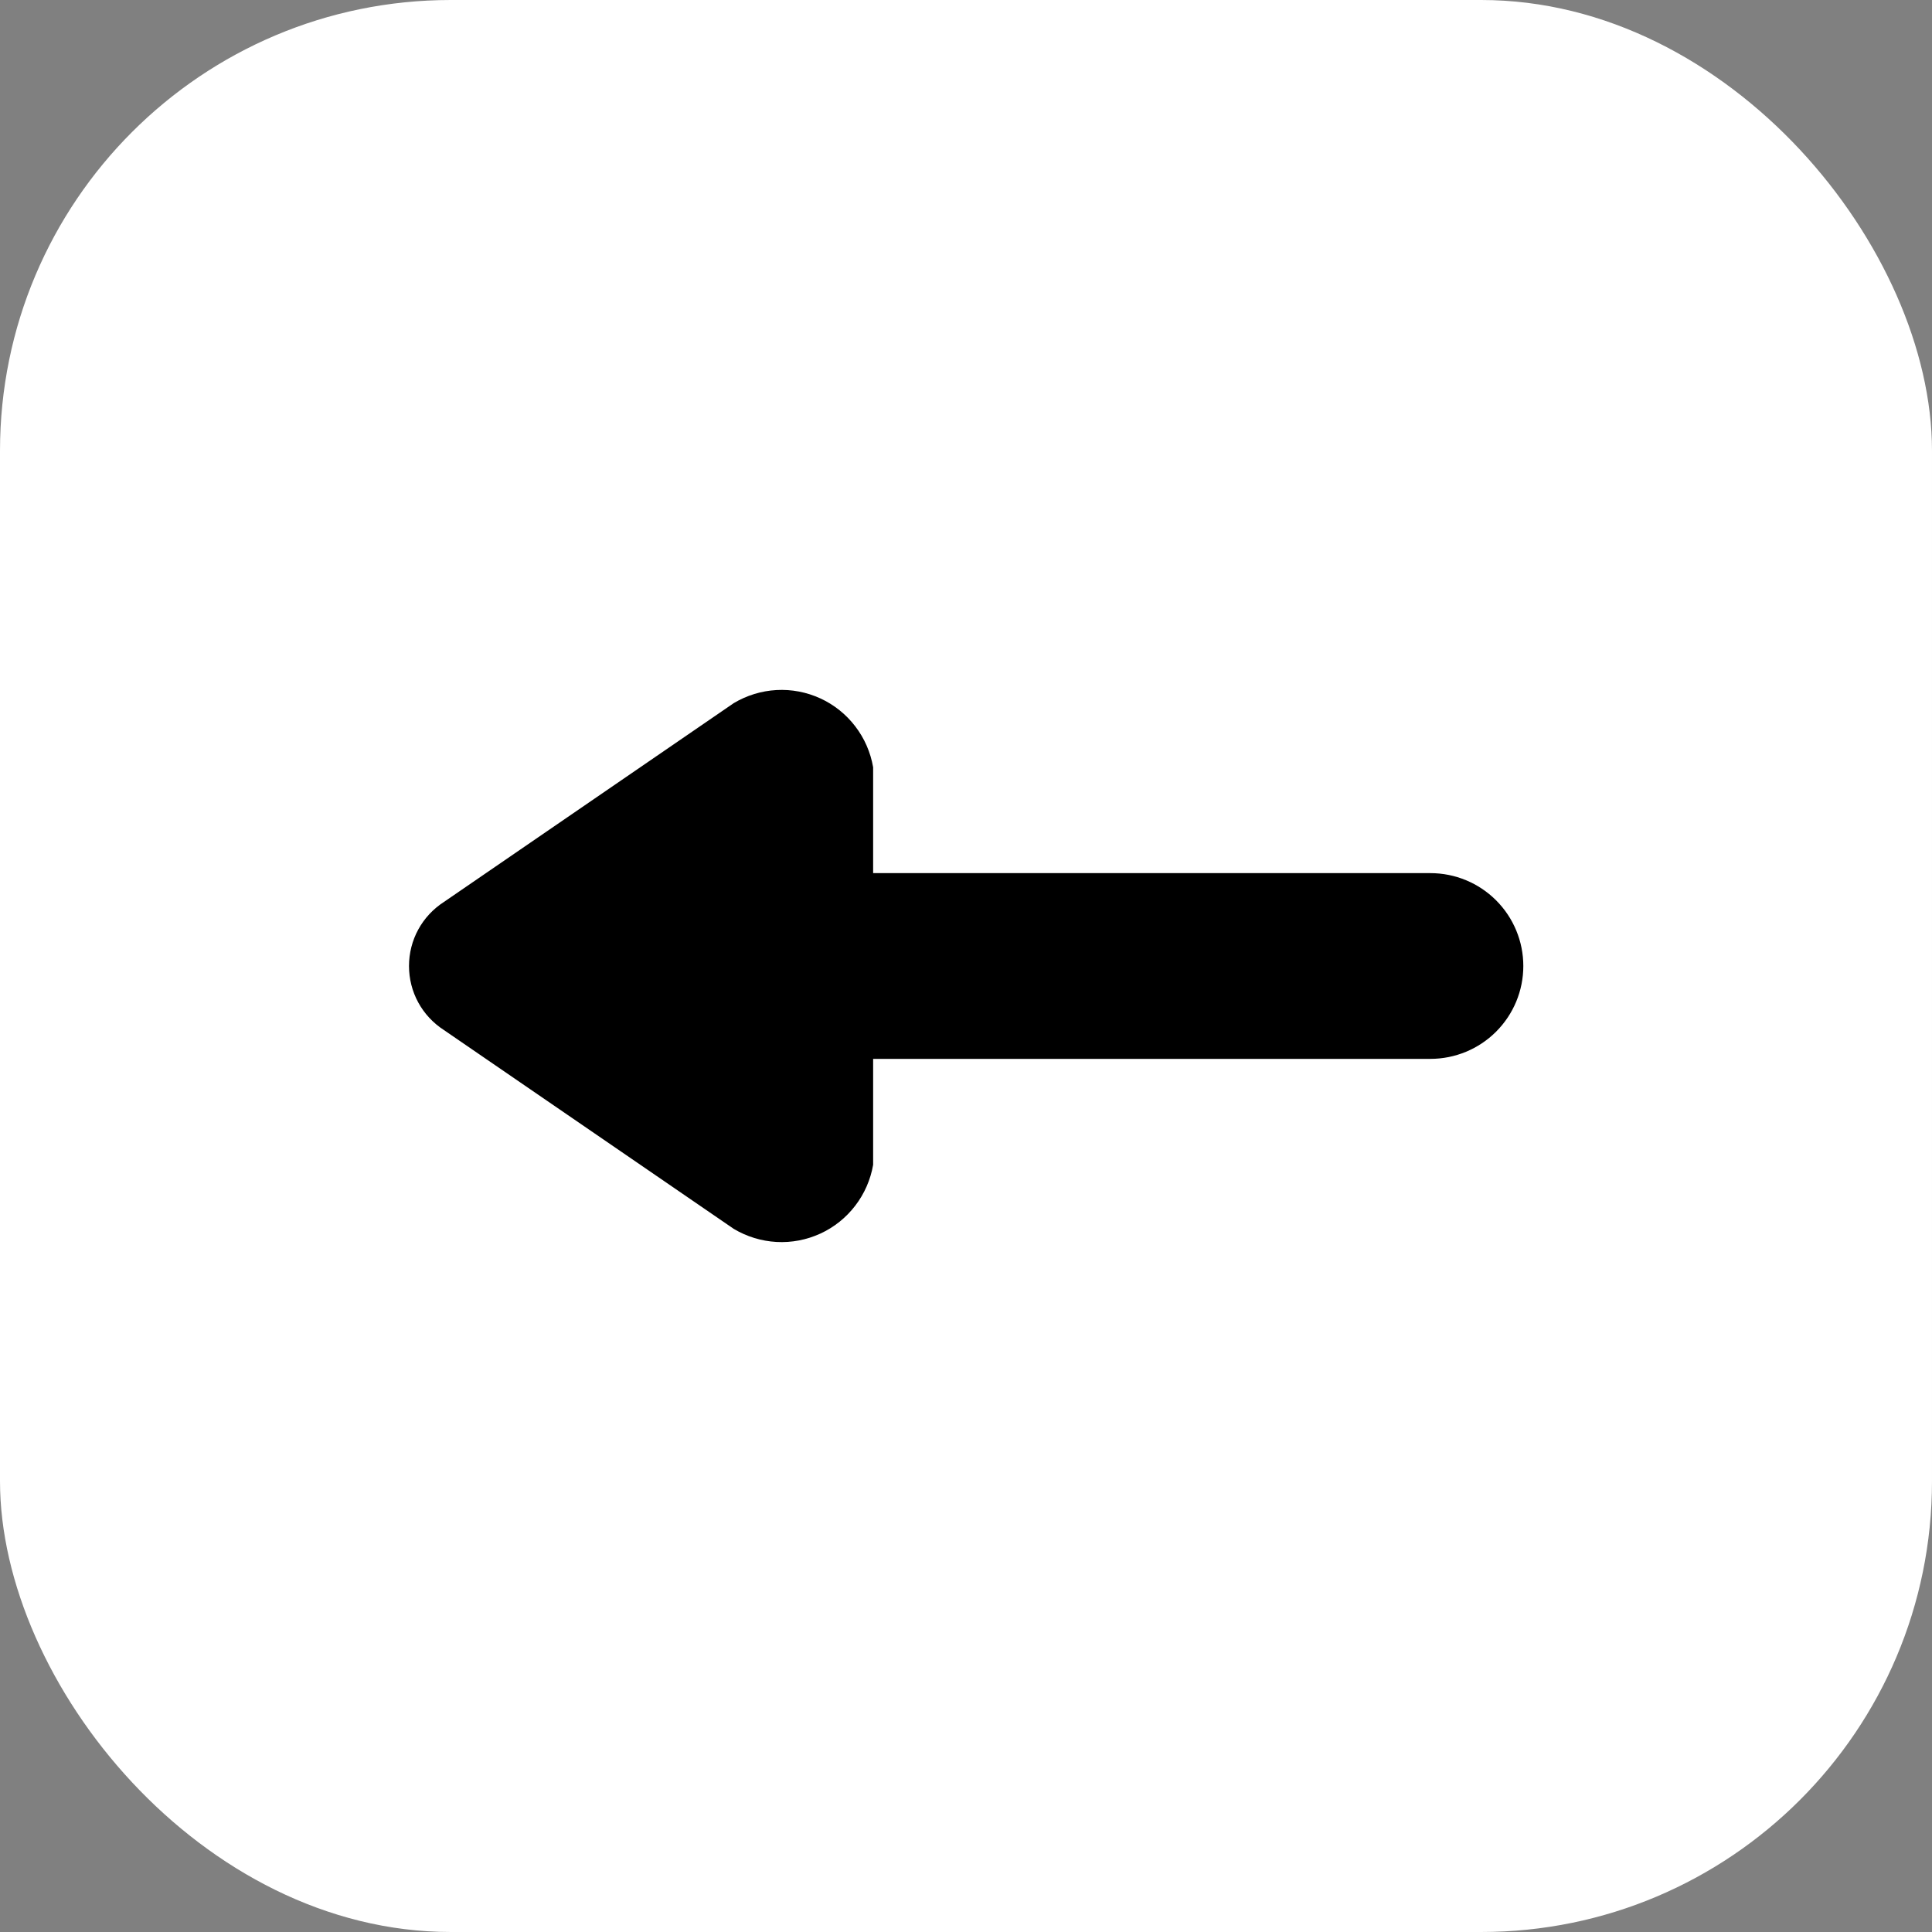 <svg width="30" height="30" viewBox="0 0 30 30" fill="none" xmlns="http://www.w3.org/2000/svg">
<rect x="0" y="0" width="30" height="30" fill="#808080" stroke="none"/>
<g clip-path="url(#clip0_9_112)">
<rect width="30" height="30" rx="7" fill="white"/>
<path d="M22.212 13.558H13.558V11.914C13.518 11.682 13.423 11.464 13.28 11.278C13.138 11.092 12.952 10.943 12.739 10.845C12.525 10.747 12.292 10.702 12.057 10.715C11.823 10.728 11.595 10.798 11.394 10.918L6.894 14.005C6.728 14.112 6.59 14.259 6.495 14.433C6.4 14.607 6.351 14.802 6.351 15C6.351 15.198 6.4 15.393 6.495 15.567C6.59 15.741 6.728 15.888 6.894 15.995L11.394 19.082C11.595 19.202 11.823 19.272 12.057 19.285C12.292 19.298 12.525 19.253 12.739 19.155C12.952 19.057 13.138 18.908 13.28 18.722C13.423 18.536 13.518 18.318 13.558 18.087V16.442H22.212C22.594 16.442 22.961 16.29 23.231 16.02C23.502 15.749 23.654 15.383 23.654 15C23.654 14.617 23.502 14.251 23.231 13.98C22.961 13.71 22.594 13.558 22.212 13.558Z" fill="black"/>
</g>
<defs>
<clipPath id="clip0_9_112">
<rect width="30" height="30" fill="white"/>
</clipPath>
</defs>
</svg>
